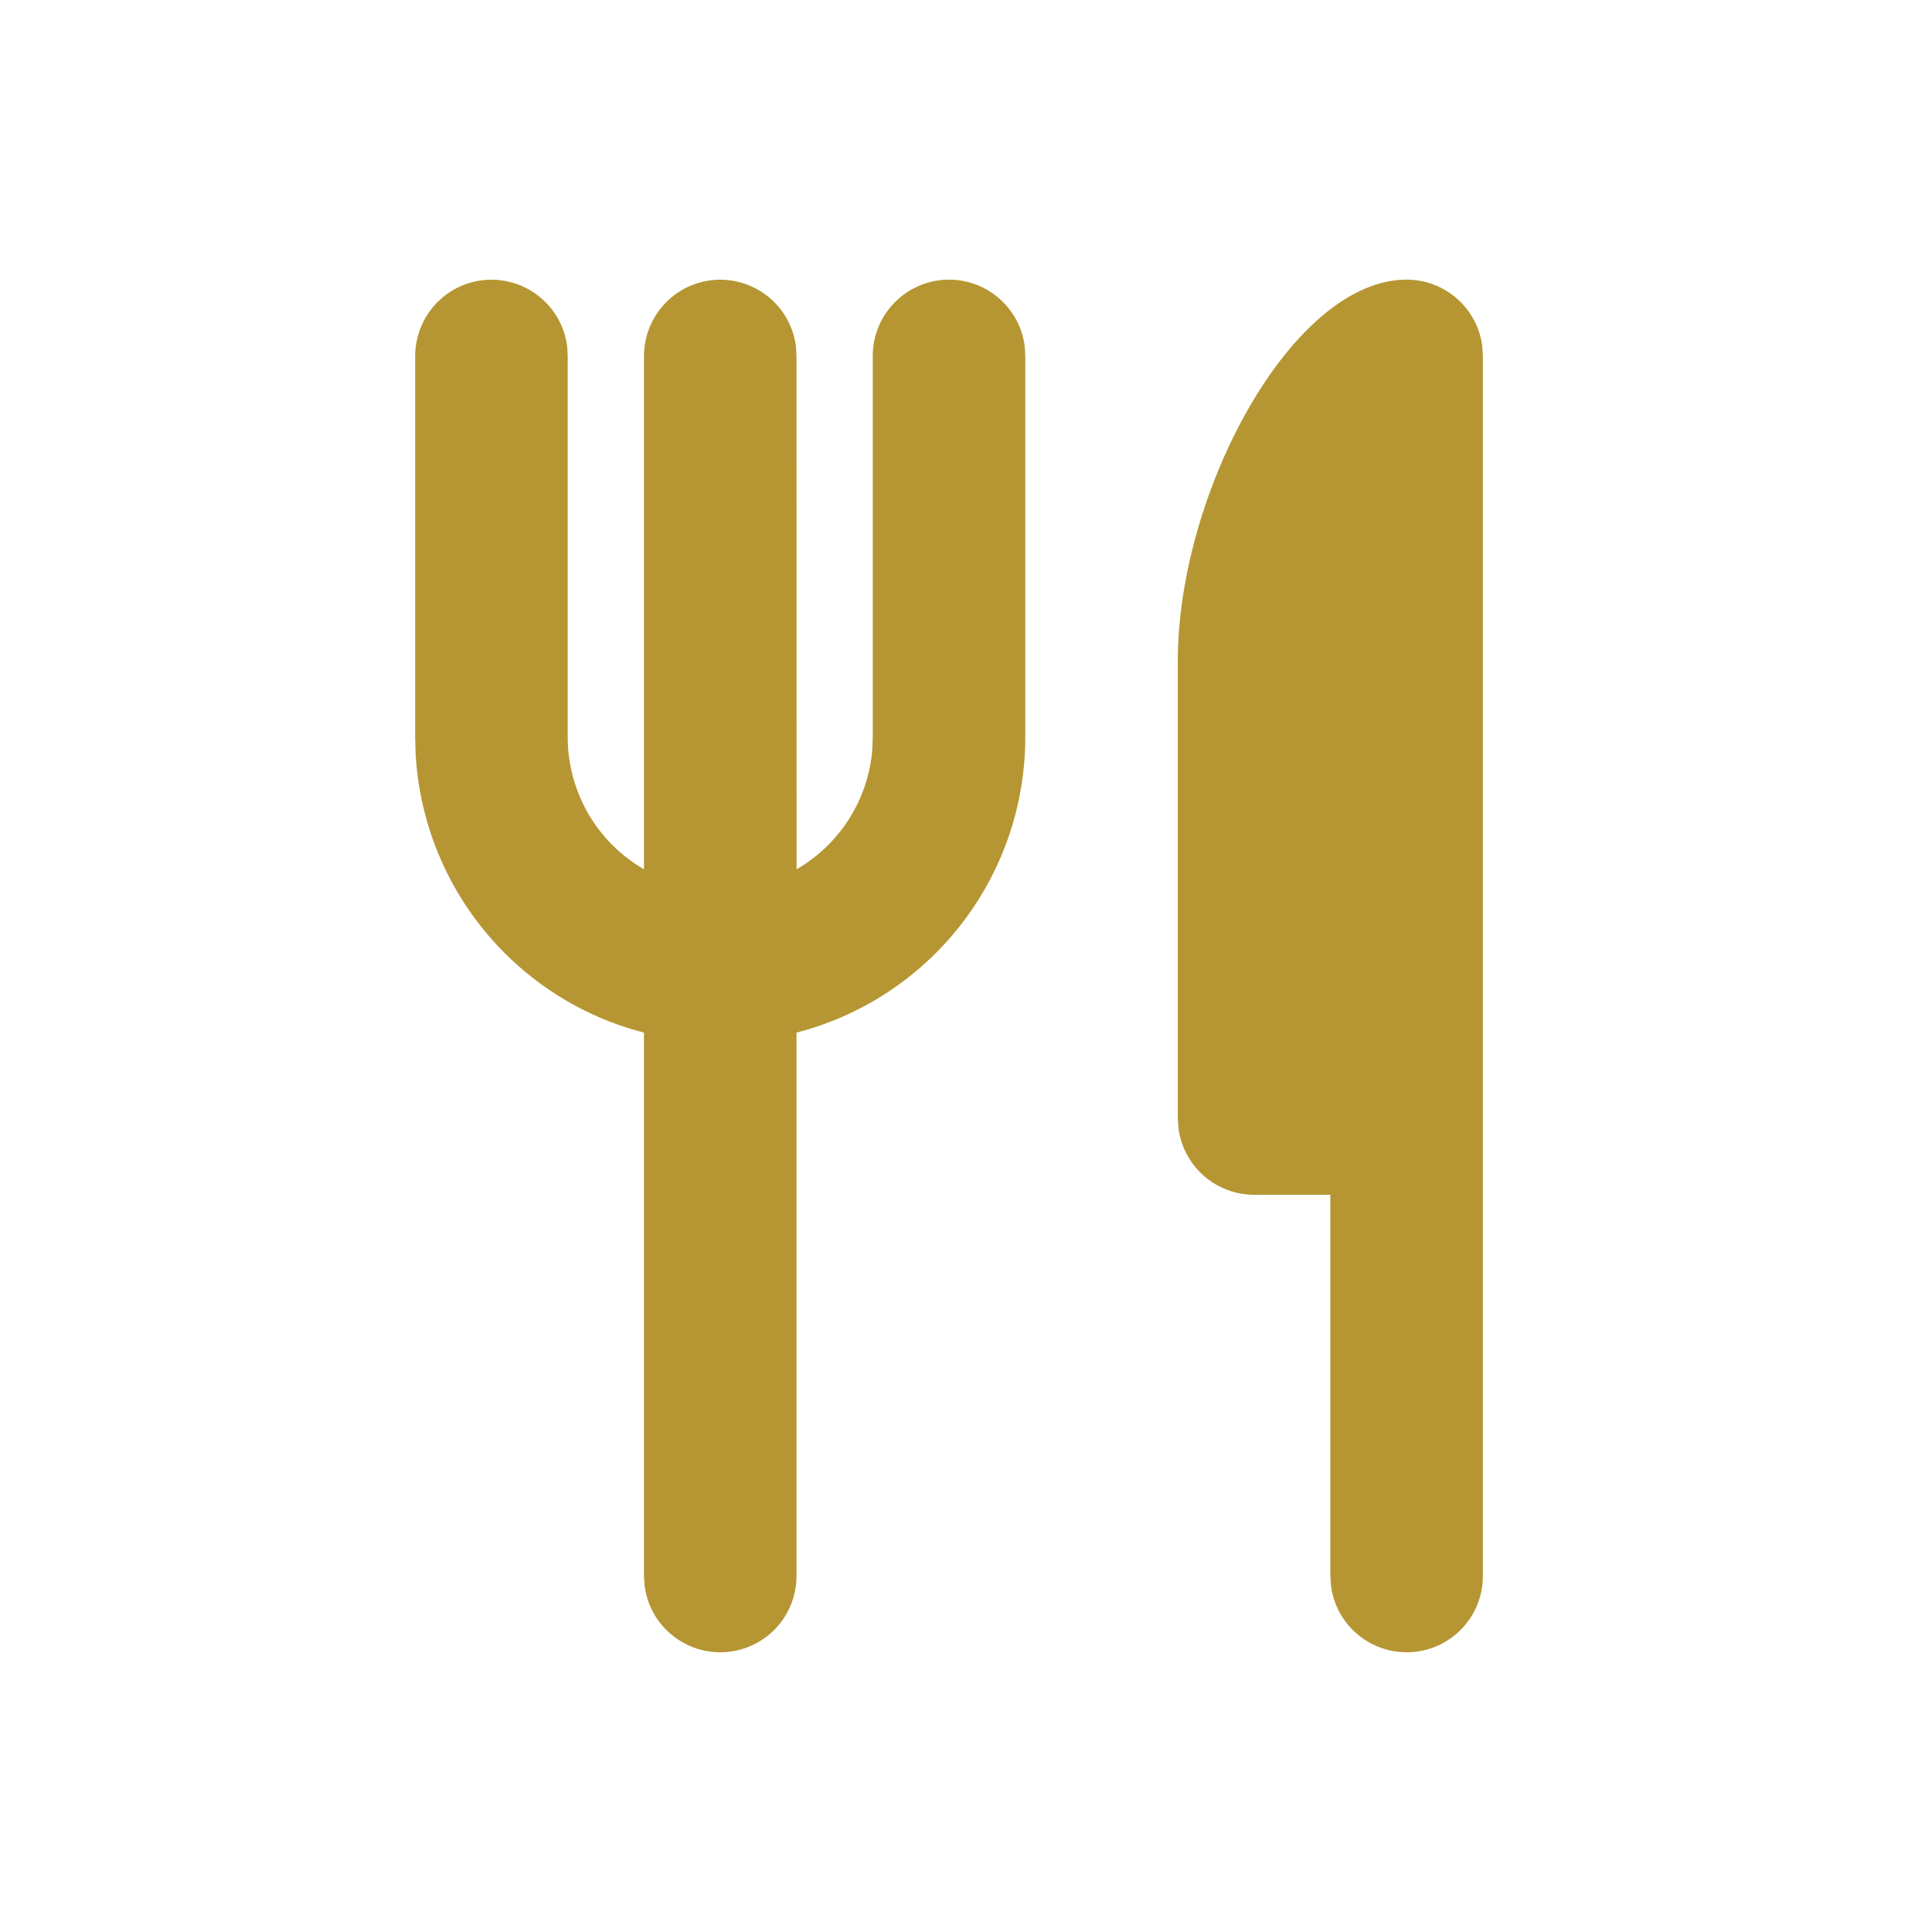 <svg width="19" height="19" viewBox="0 0 19 19" fill="none" xmlns="http://www.w3.org/2000/svg">
<path d="M13.833 2.75C14.017 2.75 14.194 2.817 14.332 2.94C14.469 3.062 14.557 3.23 14.578 3.412L14.583 3.5V15.5C14.583 15.691 14.51 15.875 14.379 16.014C14.248 16.153 14.068 16.237 13.877 16.248C13.687 16.259 13.499 16.197 13.352 16.074C13.205 15.952 13.111 15.778 13.089 15.588L13.083 15.5V11.75H12.333C12.15 11.75 11.972 11.682 11.835 11.56C11.698 11.438 11.61 11.27 11.589 11.088L11.583 11V6.5C11.583 4.843 12.708 2.75 13.833 2.75ZM9.333 2.75C9.517 2.75 9.694 2.817 9.832 2.94C9.969 3.062 10.057 3.23 10.078 3.412L10.083 3.5V7.25C10.083 7.915 9.862 8.561 9.455 9.087C9.048 9.613 8.477 9.989 7.833 10.155V15.5C7.833 15.691 7.76 15.875 7.629 16.014C7.498 16.153 7.318 16.237 7.127 16.248C6.936 16.259 6.749 16.197 6.602 16.074C6.455 15.952 6.361 15.778 6.339 15.588L6.333 15.5V10.155C5.715 9.996 5.164 9.643 4.76 9.148C4.356 8.653 4.12 8.042 4.087 7.404L4.083 7.25V3.5C4.084 3.309 4.157 3.125 4.288 2.986C4.419 2.847 4.599 2.763 4.789 2.752C4.98 2.741 5.168 2.803 5.315 2.926C5.461 3.048 5.556 3.222 5.578 3.412L5.583 3.5V7.25C5.583 7.513 5.653 7.772 5.784 8C5.916 8.228 6.105 8.417 6.333 8.549V3.5C6.334 3.309 6.407 3.125 6.538 2.986C6.669 2.847 6.849 2.763 7.039 2.752C7.23 2.741 7.418 2.803 7.565 2.926C7.711 3.048 7.806 3.222 7.828 3.412L7.833 3.5L7.834 8.549C8.043 8.428 8.22 8.258 8.35 8.054C8.479 7.85 8.558 7.618 8.578 7.377L8.583 7.25V3.5C8.583 3.301 8.662 3.11 8.803 2.97C8.944 2.829 9.134 2.75 9.333 2.75Z" fill="#B59632"/>
</svg>
